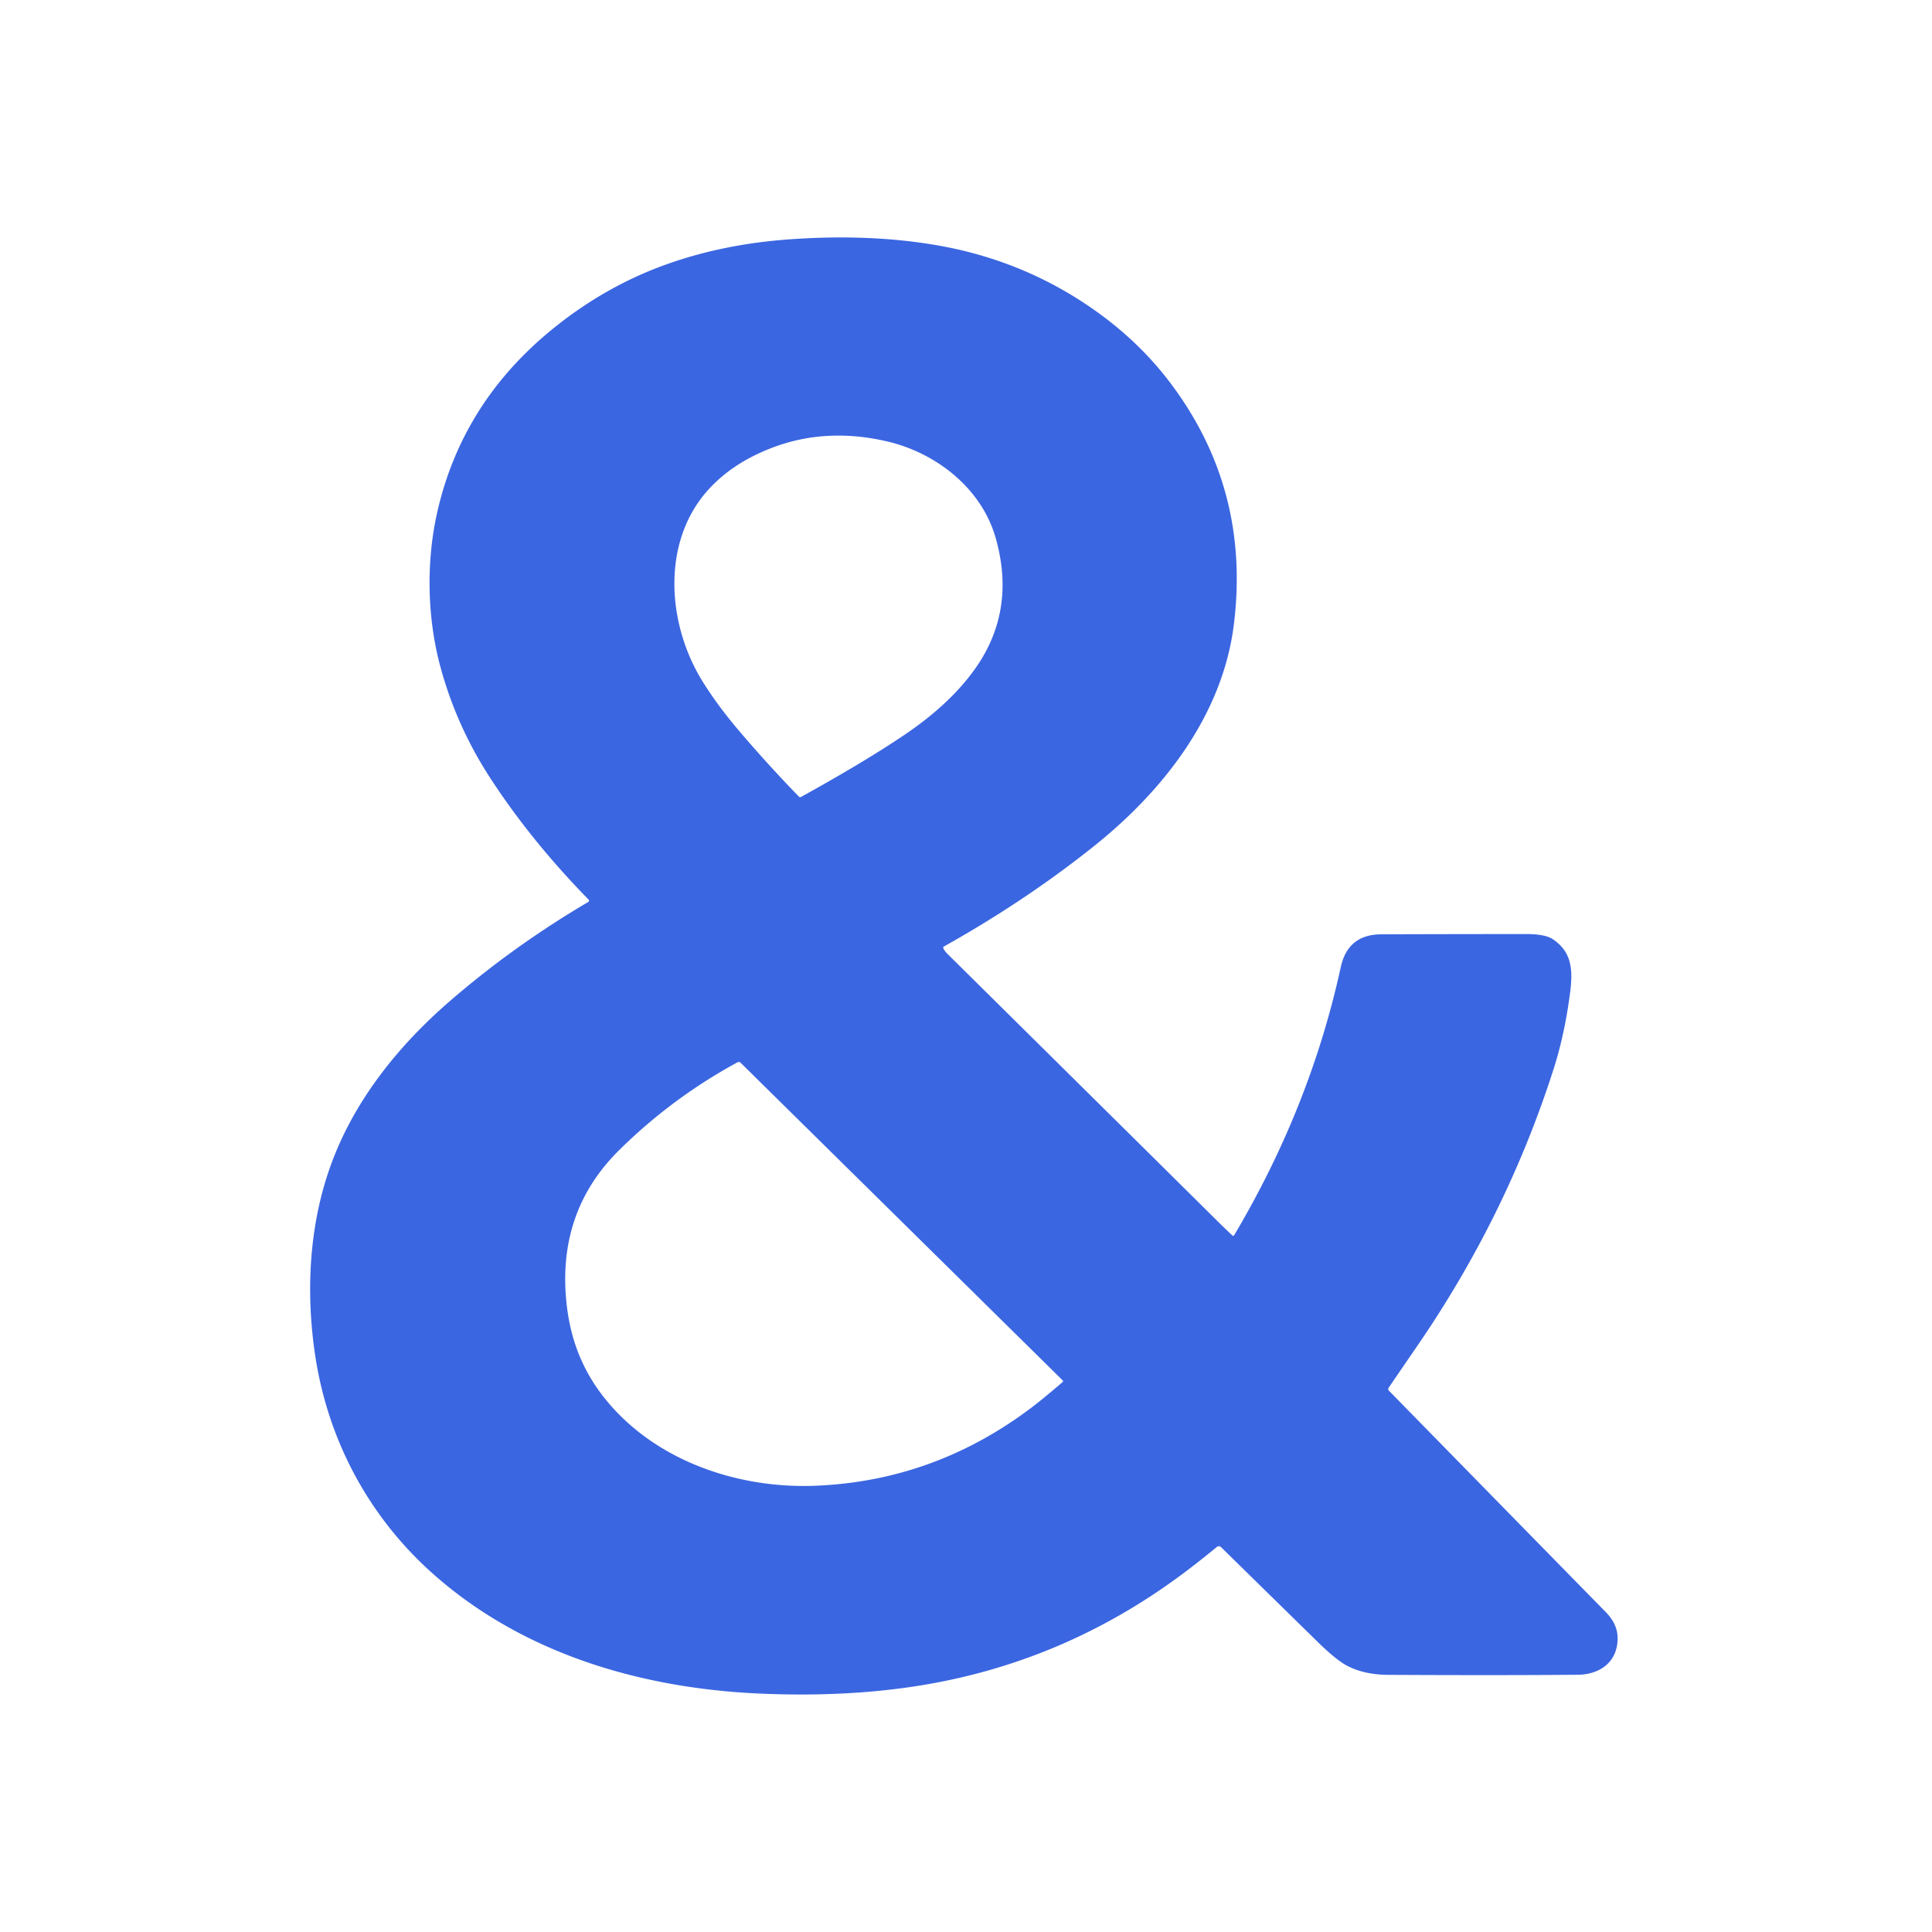 <?xml version="1.0" encoding="UTF-8" standalone="no"?>
<!DOCTYPE svg PUBLIC "-//W3C//DTD SVG 1.1//EN" "http://www.w3.org/Graphics/SVG/1.1/DTD/svg11.dtd">
<svg xmlns="http://www.w3.org/2000/svg" version="1.1" viewBox="0.00 0.00 500.00 500.00">
<path fill="#3b66e1" d="
  M 152.25 233.42
  A 0.39 0.39 0.0 0 0 152.33 232.82
  Q 137.39 217.55 126.80 201.24
  Q 118.16 187.92 114.03 172.77
  C 110.52 159.94 110.23 145.24 113.23 132.24
  Q 119.58 104.67 142.00 85.98
  Q 155.68 74.57 171.72 68.69
  Q 186.87 63.14 204.73 61.91
  Q 225.13 60.50 242.29 63.44
  Q 264.09 67.17 281.95 79.35
  Q 294.10 87.64 302.46 98.55
  Q 323.71 126.29 319.32 161.62
  C 316.42 184.94 301.22 204.58 282.90 219.16
  Q 265.24 233.23 244.18 245.01
  A 1.90 0.52 45.8 0 0 245.20 246.86
  Q 302.63 303.67 315.52 316.46
  Q 316.58 317.52 318.94 319.75
  A 0.29 0.29 0.0 0 0 319.39 319.69
  Q 339.08 286.53 346.99 250.29
  Q 348.84 241.82 357.49 241.80
  Q 370.27 241.75 394.83 241.73
  Q 399.85 241.73 401.81 243.03
  C 406.82 246.34 407.09 251.03 406.35 256.82
  Q 404.96 267.60 402.08 276.63
  Q 389.95 314.57 366.89 348.18
  Q 360.67 357.24 359.38 359.16
  A 0.60 0.59 40.0 0 0 359.45 359.91
  Q 401.43 402.79 415.56 417.19
  Q 418.68 420.36 418.64 424.08
  C 418.58 430.09 414.15 433.38 408.23 433.43
  Q 387.55 433.60 359.25 433.45
  Q 353.12 433.41 348.72 431.14
  Q 345.85 429.66 340.99 424.90
  Q 336.07 420.08 315.99 400.39
  A 0.81 0.80 -42.4 0 0 314.92 400.35
  Q 309.78 404.58 305.23 407.93
  Q 275.01 430.17 238.49 436.15
  Q 219.14 439.32 196.27 438.28
  C 165.33 436.86 134.93 427.72 111.89 407.15
  C 95.22 392.26 84.64 372.27 81.46 350.04
  C 78.97 332.73 80.21 314.66 86.74 298.59
  C 92.90 283.44 103.57 270.21 116.38 259.12
  Q 132.91 244.81 152.25 233.42
  Z
  M 206.78 206.19
  A 0.41 0.41 0.0 0 0 207.28 206.26
  Q 223.93 197.06 234.29 190.03
  Q 246.00 182.09 252.44 172.95
  Q 263.00 157.96 257.68 139.22
  C 254.02 126.33 242.22 117.17 229.55 114.23
  Q 213.67 110.54 199.66 115.94
  Q 189.42 119.89 183.14 126.93
  C 171.16 140.37 172.58 161.57 181.90 176.47
  Q 185.67 182.51 190.83 188.61
  Q 198.23 197.37 206.78 206.19
  Z
  M 275.01 357.67
  A 0.30 0.29 47.5 0 0 275.02 357.24
  L 191.70 275.07
  Q 191.31 274.68 190.82 274.95
  Q 174.01 284.08 160.32 297.57
  Q 143.51 314.13 146.82 338.95
  Q 148.43 350.99 155.28 360.29
  C 167.98 377.52 190.21 385.34 211.01 384.51
  Q 241.77 383.28 266.88 364.34
  Q 269.95 362.02 275.01 357.67
  Z"
/>
</svg>
